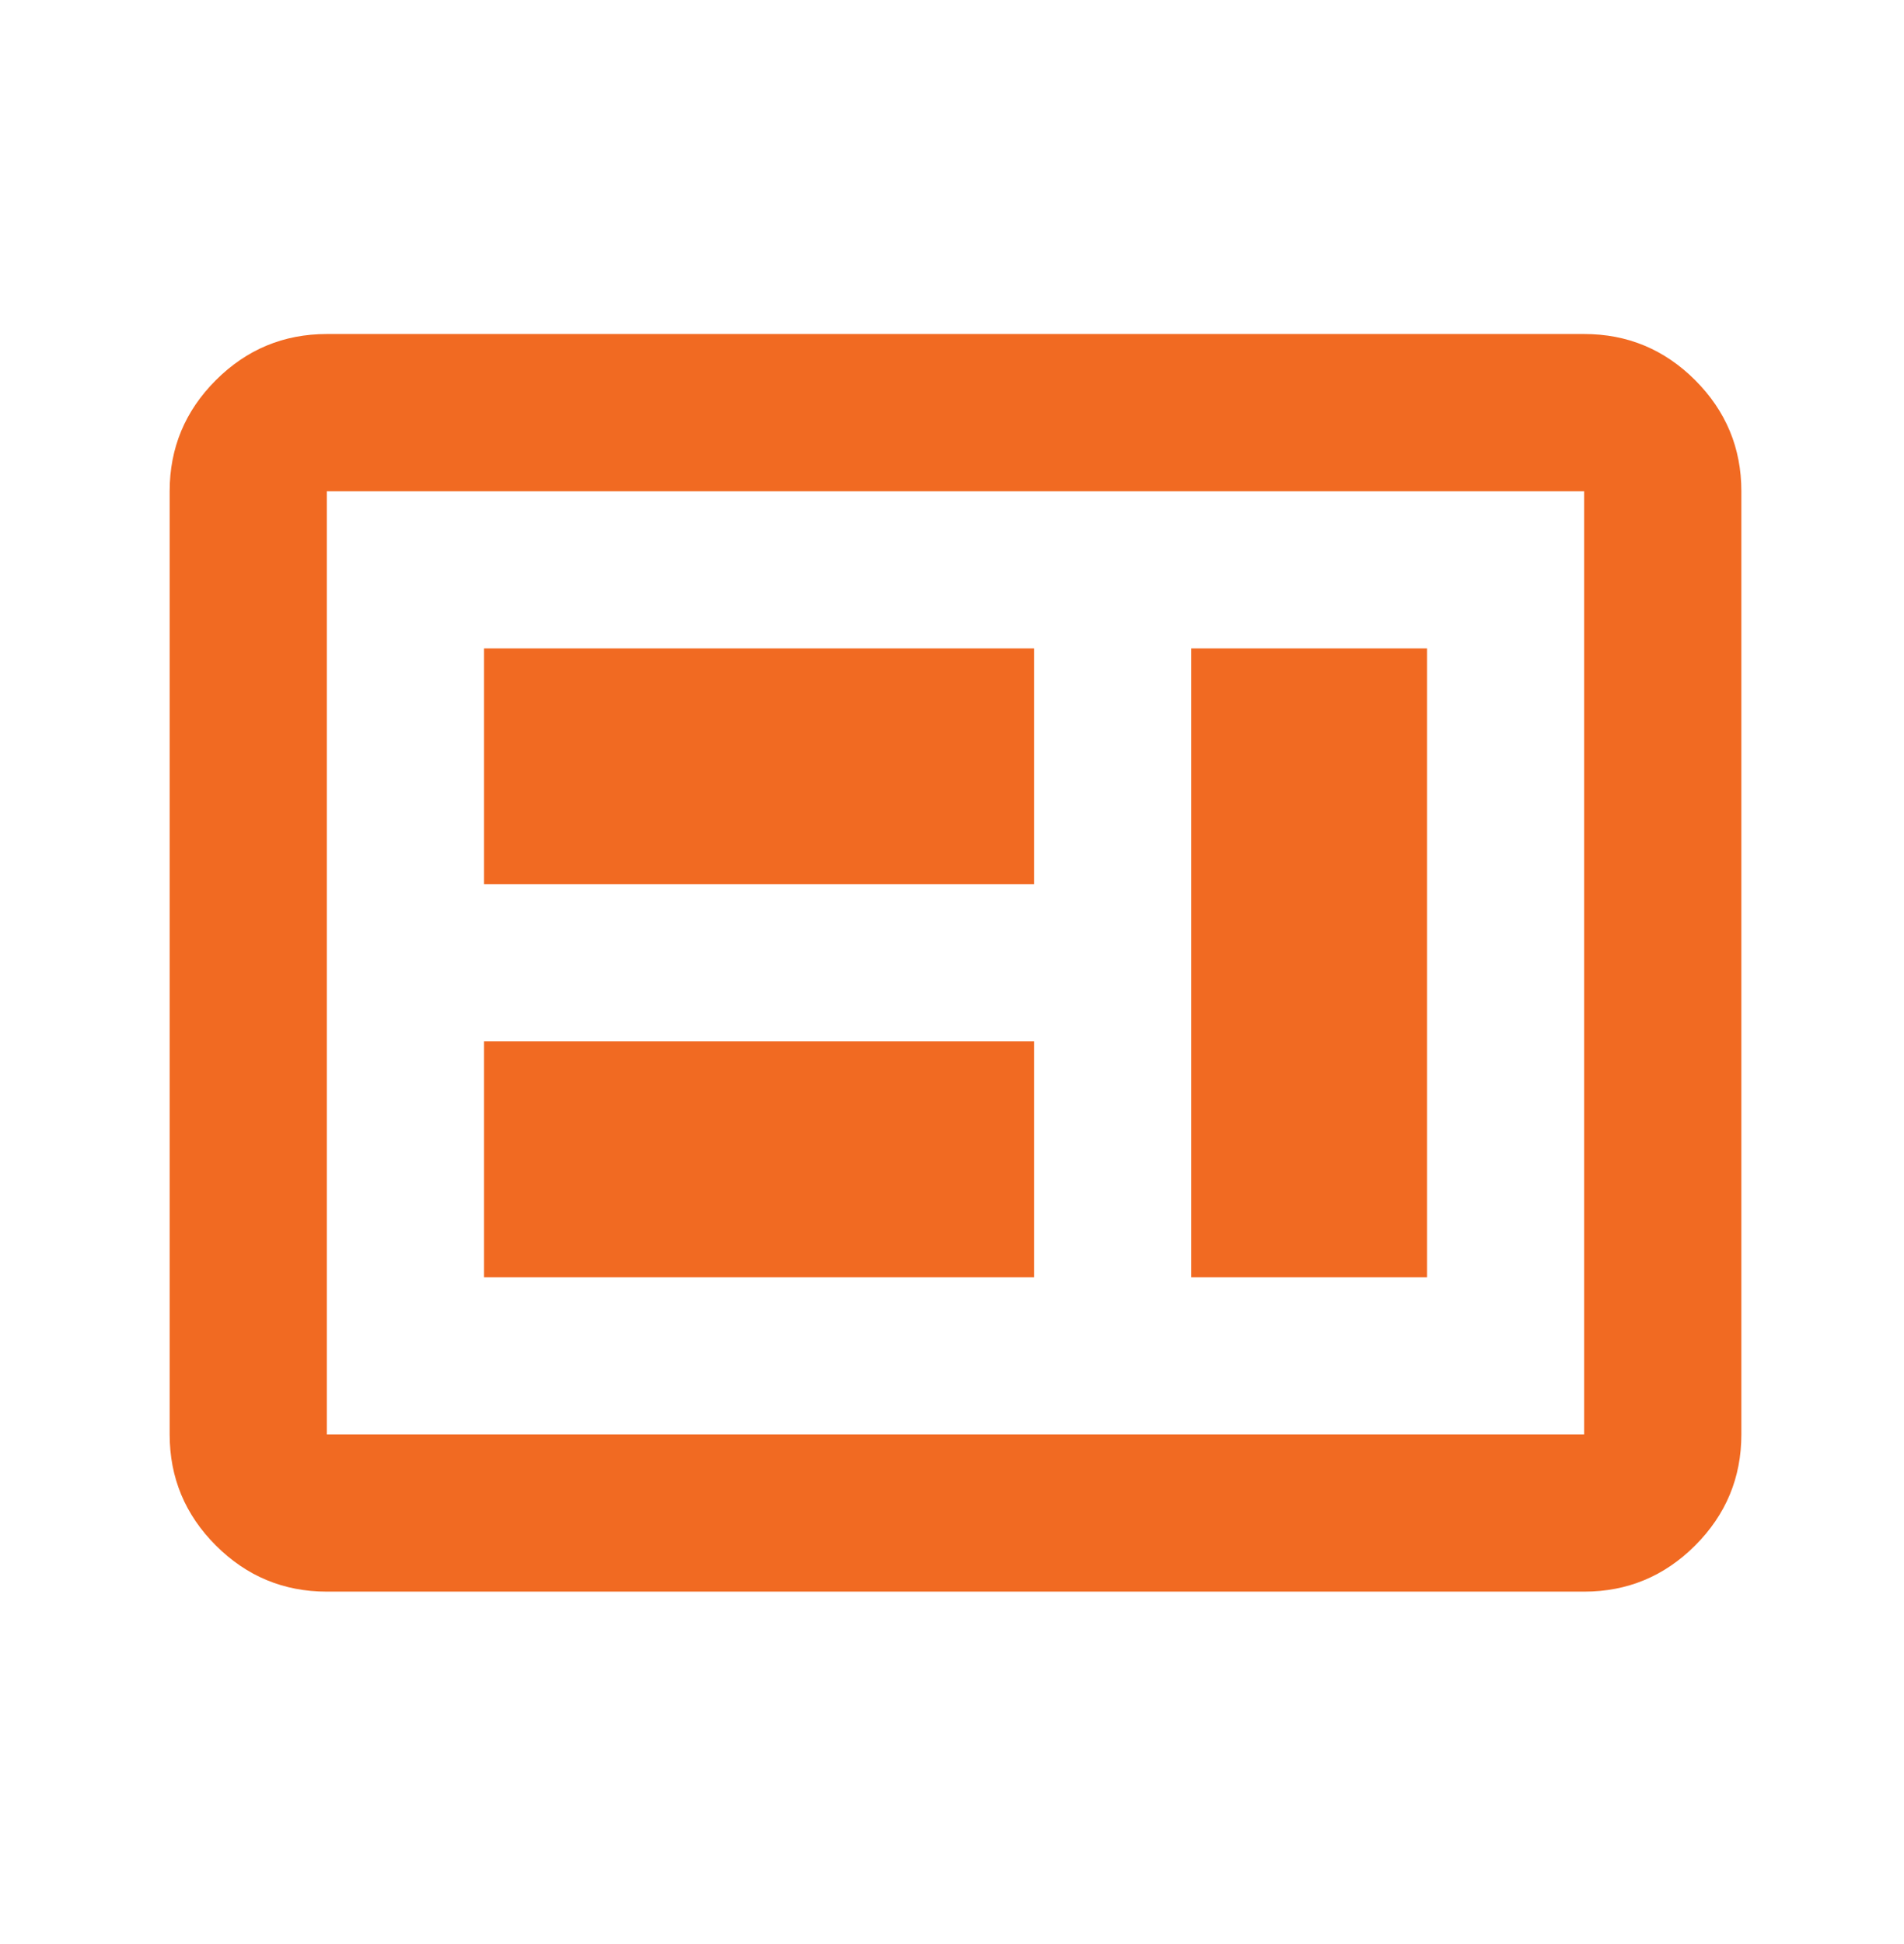<svg width="48" height="49" viewBox="0 0 48 49" fill="none" xmlns="http://www.w3.org/2000/svg">
<mask id="mask0_53_3651" style="mask-type:alpha" maskUnits="userSpaceOnUse" x="0" y="0" width="48" height="49">
<rect x="0.315" y="0.495" width="47.546" height="47.546" fill="#D9D9D9"/>
</mask>
<g mask="url(#mask0_53_3651)">
<path d="M12.202 32.192H26.07V26.249H12.202V32.192ZM30.032 32.192H35.975V16.343H30.032V32.192ZM12.202 22.287H26.07V16.343H12.202V22.287ZM8.24 40.117C7.15 40.117 6.217 39.729 5.441 38.953C4.665 38.177 4.277 37.244 4.277 36.154V12.381C4.277 11.292 4.665 10.359 5.441 9.583C6.217 8.807 7.15 8.419 8.24 8.419H39.937C41.027 8.419 41.96 8.807 42.736 9.583C43.511 10.359 43.9 11.292 43.9 12.381V36.154C43.9 37.244 43.511 38.177 42.736 38.953C41.96 39.729 41.027 40.117 39.937 40.117H8.24ZM8.24 36.154H39.937V12.381H8.24V36.154Z" fill="#F16A22"/>
</g>
</svg>
